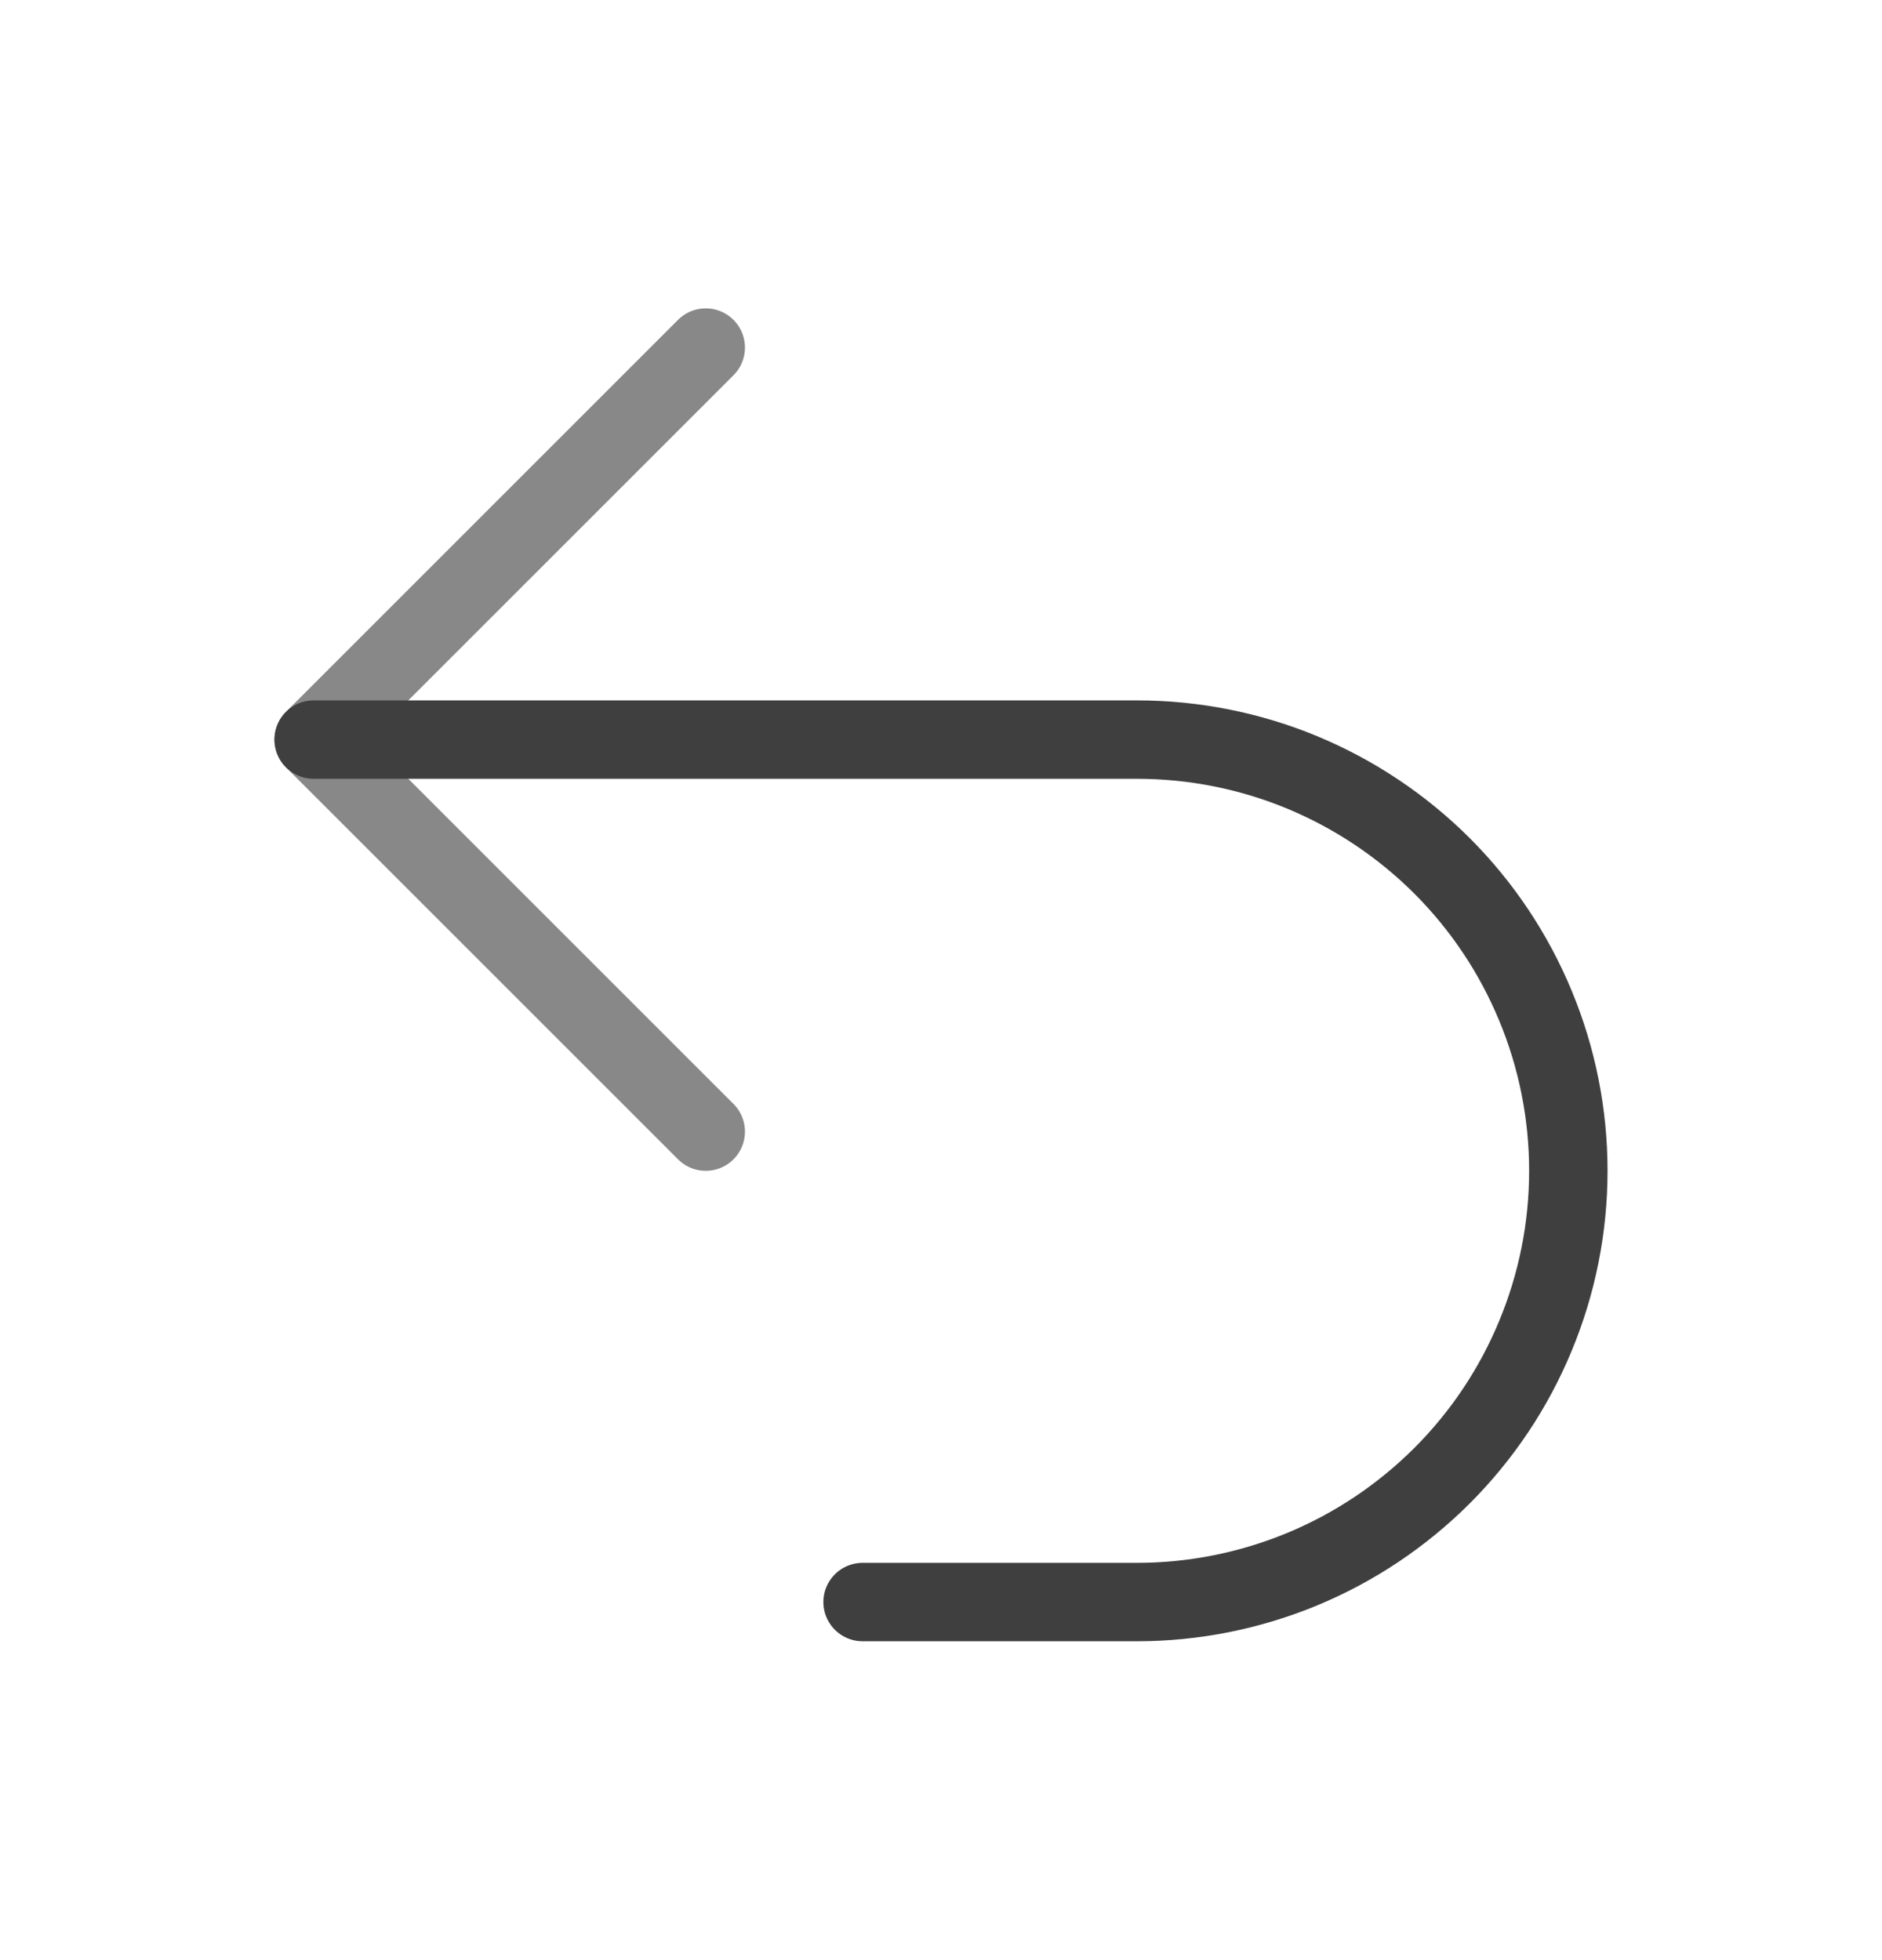<svg xmlns="http://www.w3.org/2000/svg" fill="none" viewBox="0 0 24 25" height="25" width="24">
<path stroke-linejoin="round" stroke-linecap="round" stroke="#888888" d="M9 14.433L4 9.433L9 4.433"></path>
<path stroke-linejoin="round" stroke-linecap="round" stroke="#3F3F3F" d="M4 9.433H14.5C15.222 9.433 15.938 9.575 16.605 9.851C17.272 10.128 17.878 10.533 18.389 11.043C18.9 11.554 19.305 12.161 19.581 12.828C19.858 13.495 20 14.21 20 14.933C20 15.655 19.858 16.37 19.581 17.037C19.305 17.705 18.9 18.311 18.389 18.822C17.878 19.332 17.272 19.738 16.605 20.014C15.938 20.29 15.222 20.433 14.5 20.433H11"></path>
</svg>
